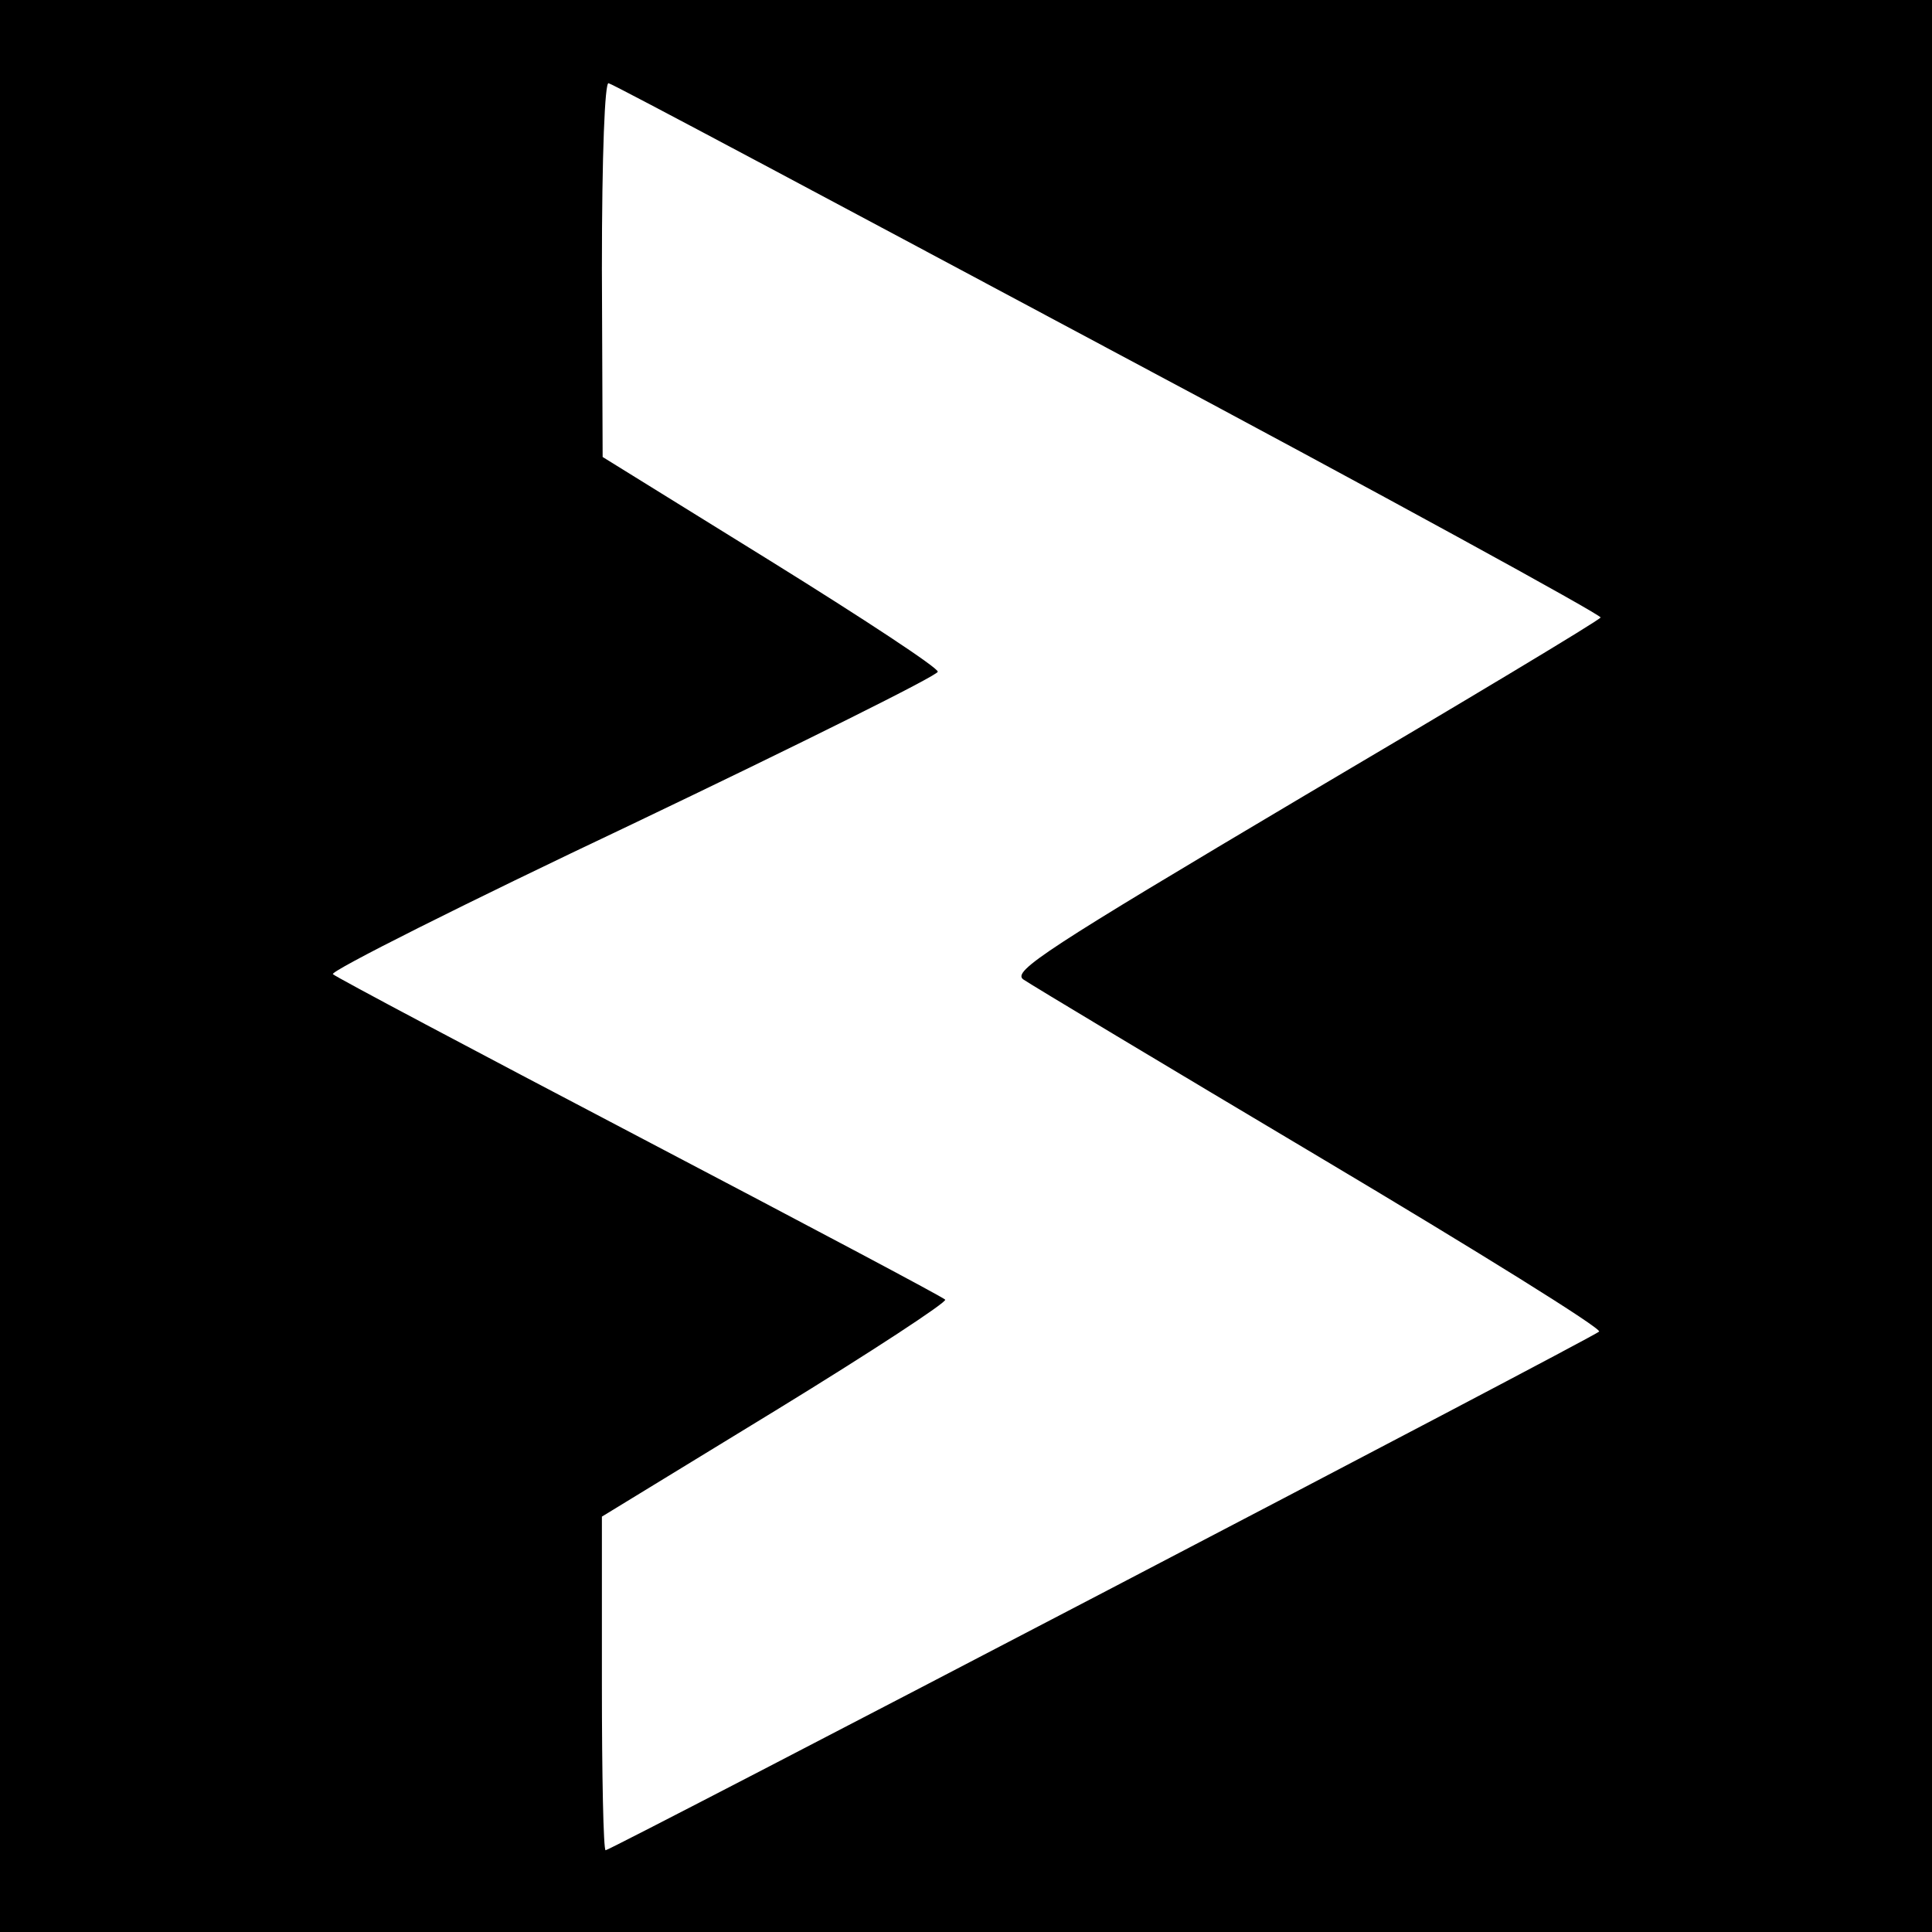 <?xml version="1.0" standalone="no"?>
<!DOCTYPE svg PUBLIC "-//W3C//DTD SVG 20010904//EN"
 "http://www.w3.org/TR/2001/REC-SVG-20010904/DTD/svg10.dtd">
<svg version="1.0" xmlns="http://www.w3.org/2000/svg"
 width="260pt" height="260pt" viewBox="0 0 260 260"
 preserveAspectRatio="xMidYMid meet">
<g transform="translate(0,260) scale(0.1,-0.1)"
fill="#000000" stroke="none">
<path d="M0 1300 l0 -1300 1300 0 1300 0 0 1300 0 1300 -1300 0 -1300 0 0
-1300z m1493 830 c366 -195 663 -358 661 -361 -2 -4 -182 -112 -399 -240 -347
-206 -393 -236 -378 -247 10 -7 190 -115 400 -240 210 -125 379 -230 375 -234
-8 -8 -1330 -698 -1337 -698 -3 0 -5 101 -5 224 l0 225 234 143 c129 79 231
146 228 149 -4 4 -189 102 -412 219 -223 117 -408 215 -412 219 -4 4 177 95
403 202 226 108 411 200 411 205 1 5 -101 72 -225 149 l-226 140 -1 253 c0
156 4 252 9 250 6 -1 309 -163 674 -358z"/>
</g>
</svg>
